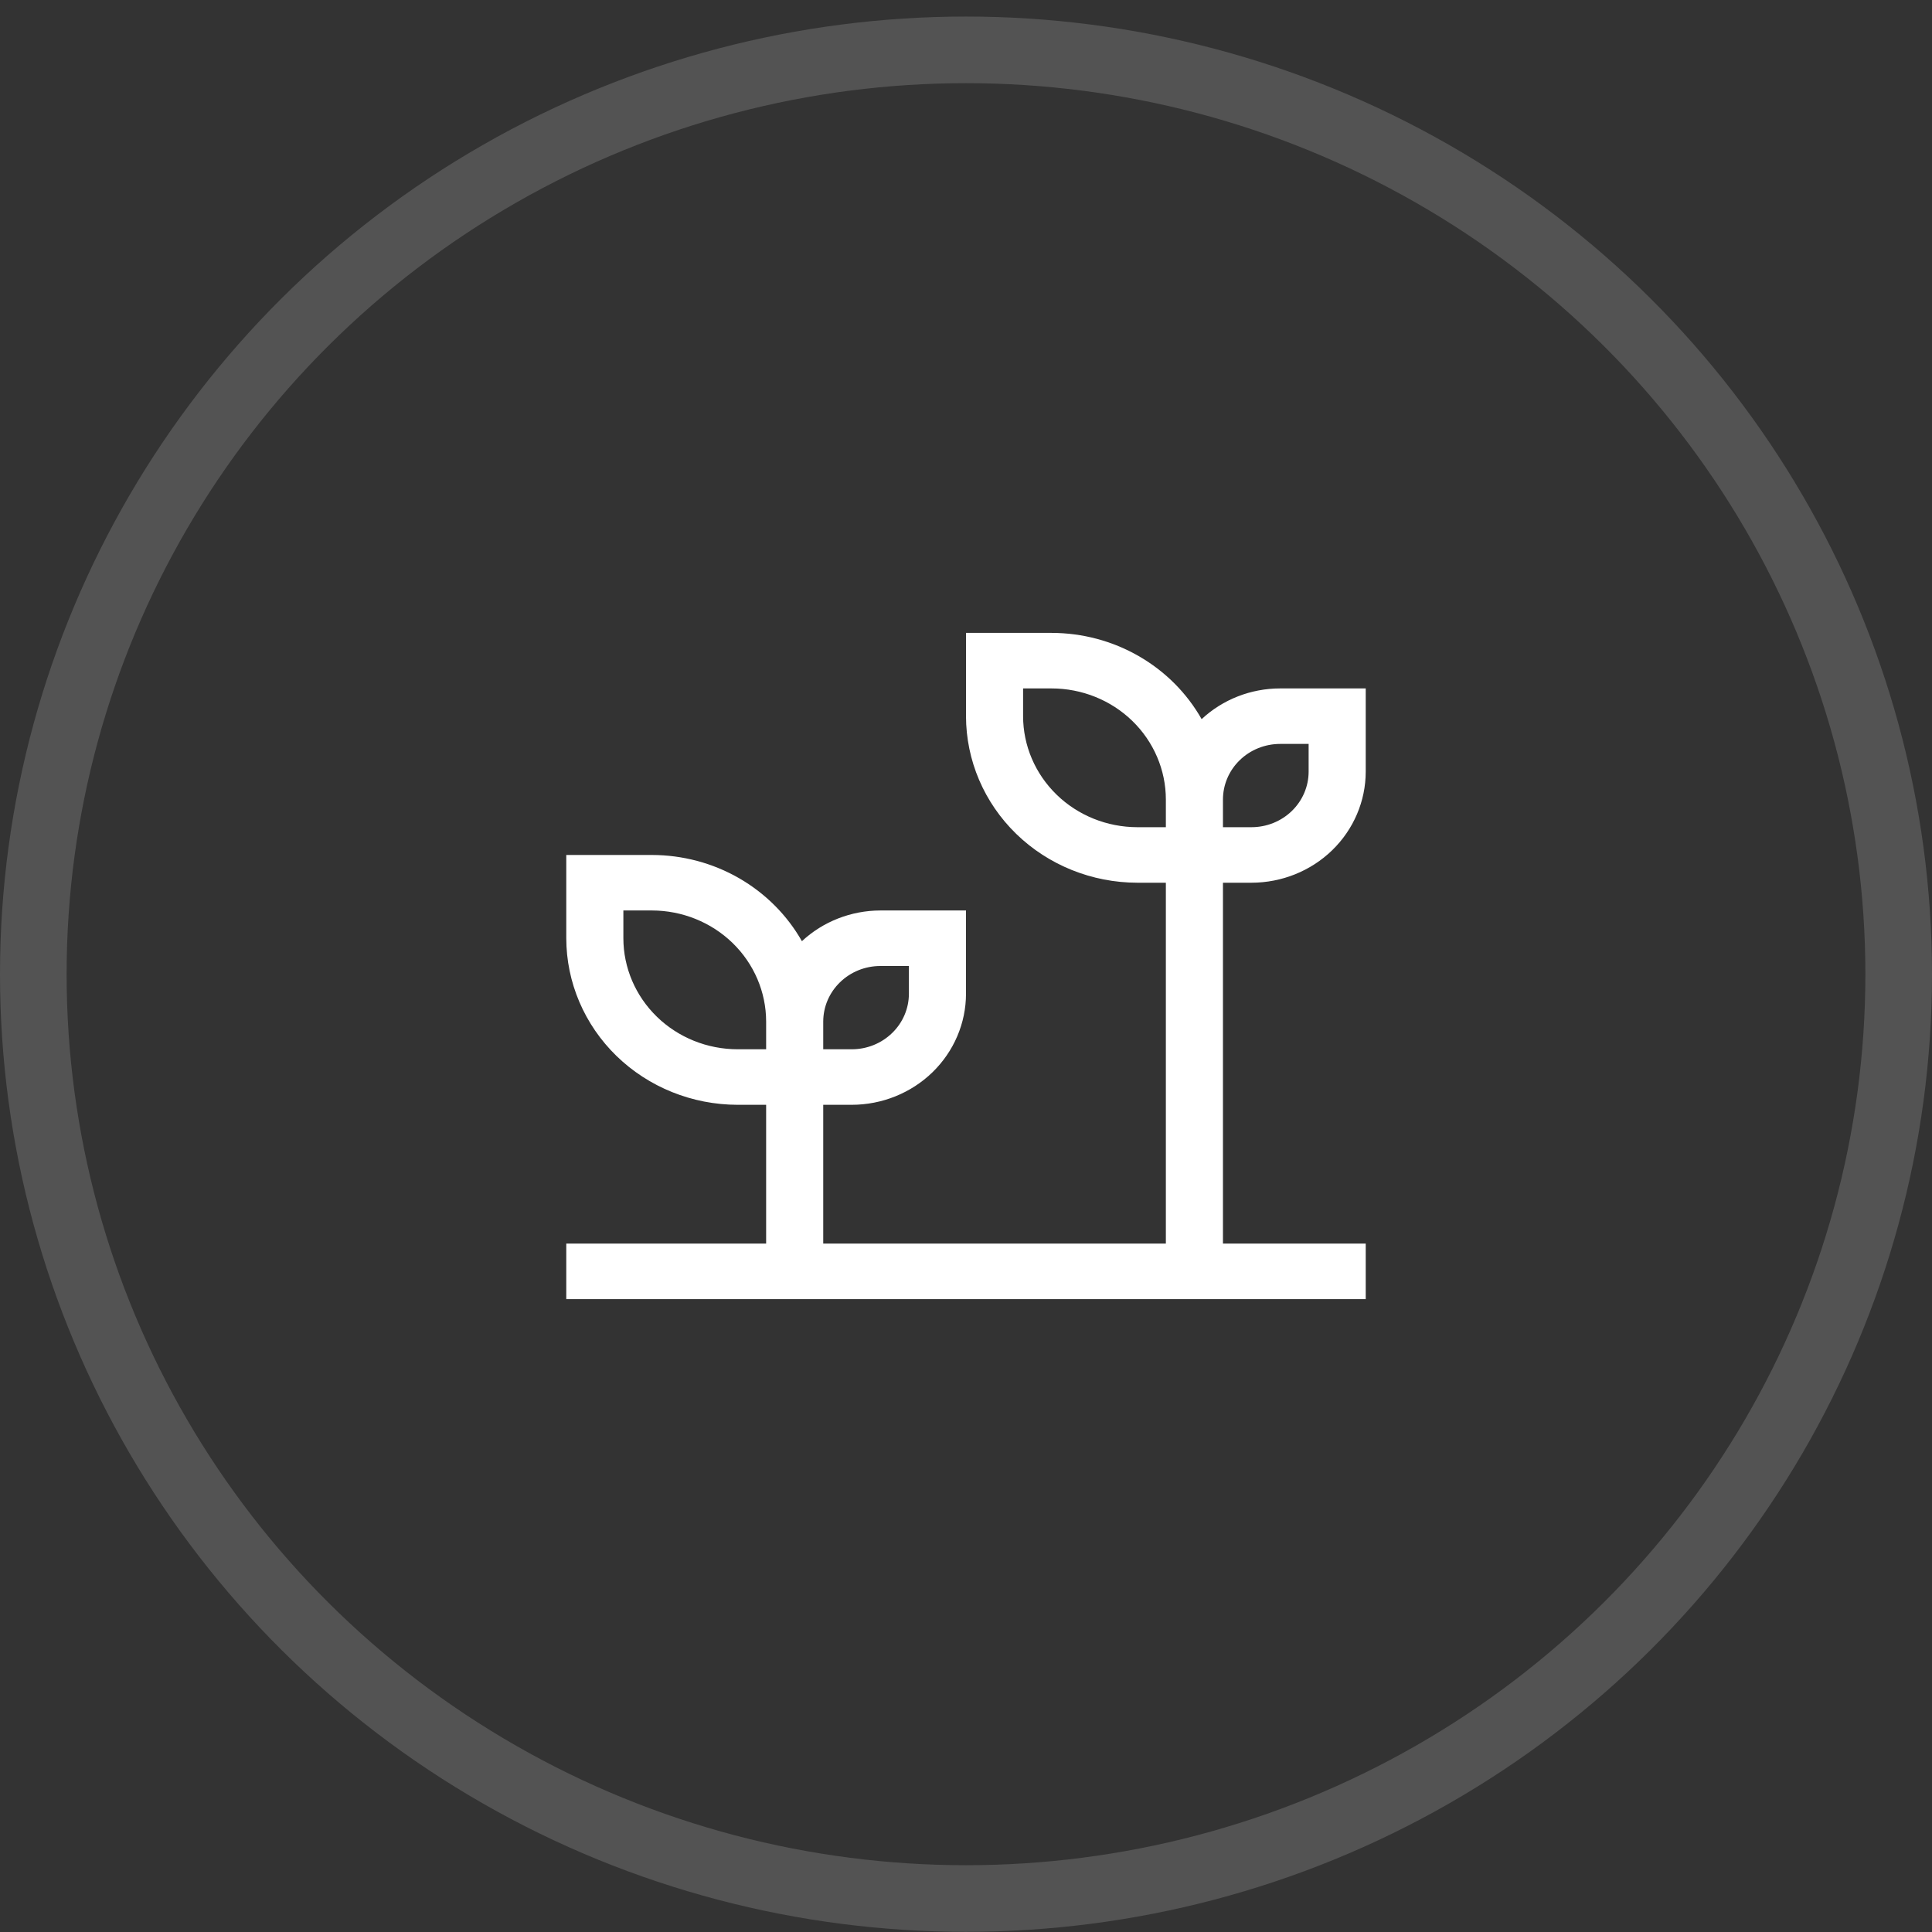 <svg width="58" height="58" viewBox="0 0 58 58" fill="none" xmlns="http://www.w3.org/2000/svg">
<rect x="0" y="0" width="58" height="58" fill="#333333" stroke="none"/>
<ellipse opacity="0.16" cx="29" cy="29.246" rx="28" ry="27.749" stroke="white" stroke-width="2" stroke-linecap="round" stroke-linejoin="round"/>
<path d="M37.571 26.5C38.48 26.499 39.352 26.148 39.995 25.523C40.637 24.898 40.999 24.05 41 23.167V20.667H38.429C37.551 20.668 36.708 20.998 36.074 21.589C35.63 20.805 34.978 20.152 34.186 19.697C33.394 19.241 32.491 19.001 31.571 19H29V21.5C29.002 22.826 29.544 24.097 30.508 25.034C31.472 25.971 32.779 26.498 34.143 26.5H35V37.333H24.714V33.167H25.571C26.48 33.166 27.352 32.814 27.995 32.189C28.637 31.564 28.999 30.717 29 29.833V27.333H26.429C25.551 27.335 24.708 27.665 24.074 28.255C23.63 27.472 22.978 26.819 22.186 26.363C21.394 25.908 20.491 25.668 19.571 25.667H17V28.167C17.002 29.492 17.544 30.763 18.508 31.701C19.472 32.638 20.779 33.165 22.143 33.167H23V37.333H17V39H41V37.333H36.714V26.5H37.571ZM36.714 24C36.715 23.558 36.895 23.134 37.217 22.822C37.538 22.509 37.974 22.334 38.429 22.333H39.286V23.167C39.285 23.609 39.105 24.032 38.783 24.345C38.462 24.657 38.026 24.833 37.571 24.833H36.714V24ZM24.714 30.667C24.715 30.225 24.895 29.801 25.217 29.489C25.538 29.176 25.974 29 26.429 29H27.286V29.833C27.285 30.275 27.105 30.699 26.783 31.011C26.462 31.324 26.026 31.5 25.571 31.5H24.714V30.667ZM23 31.5H22.143C21.234 31.499 20.362 31.148 19.72 30.523C19.077 29.898 18.715 29.05 18.714 28.167V27.333H19.571C20.48 27.334 21.352 27.686 21.995 28.311C22.637 28.936 22.999 29.783 23 30.667V31.5ZM35 24.833H34.143C33.234 24.832 32.362 24.481 31.72 23.856C31.077 23.231 30.715 22.384 30.714 21.5V20.667H31.571C32.48 20.668 33.352 21.019 33.995 21.644C34.637 22.269 34.999 23.116 35 24V24.833Z" fill="white"/>
</svg>

